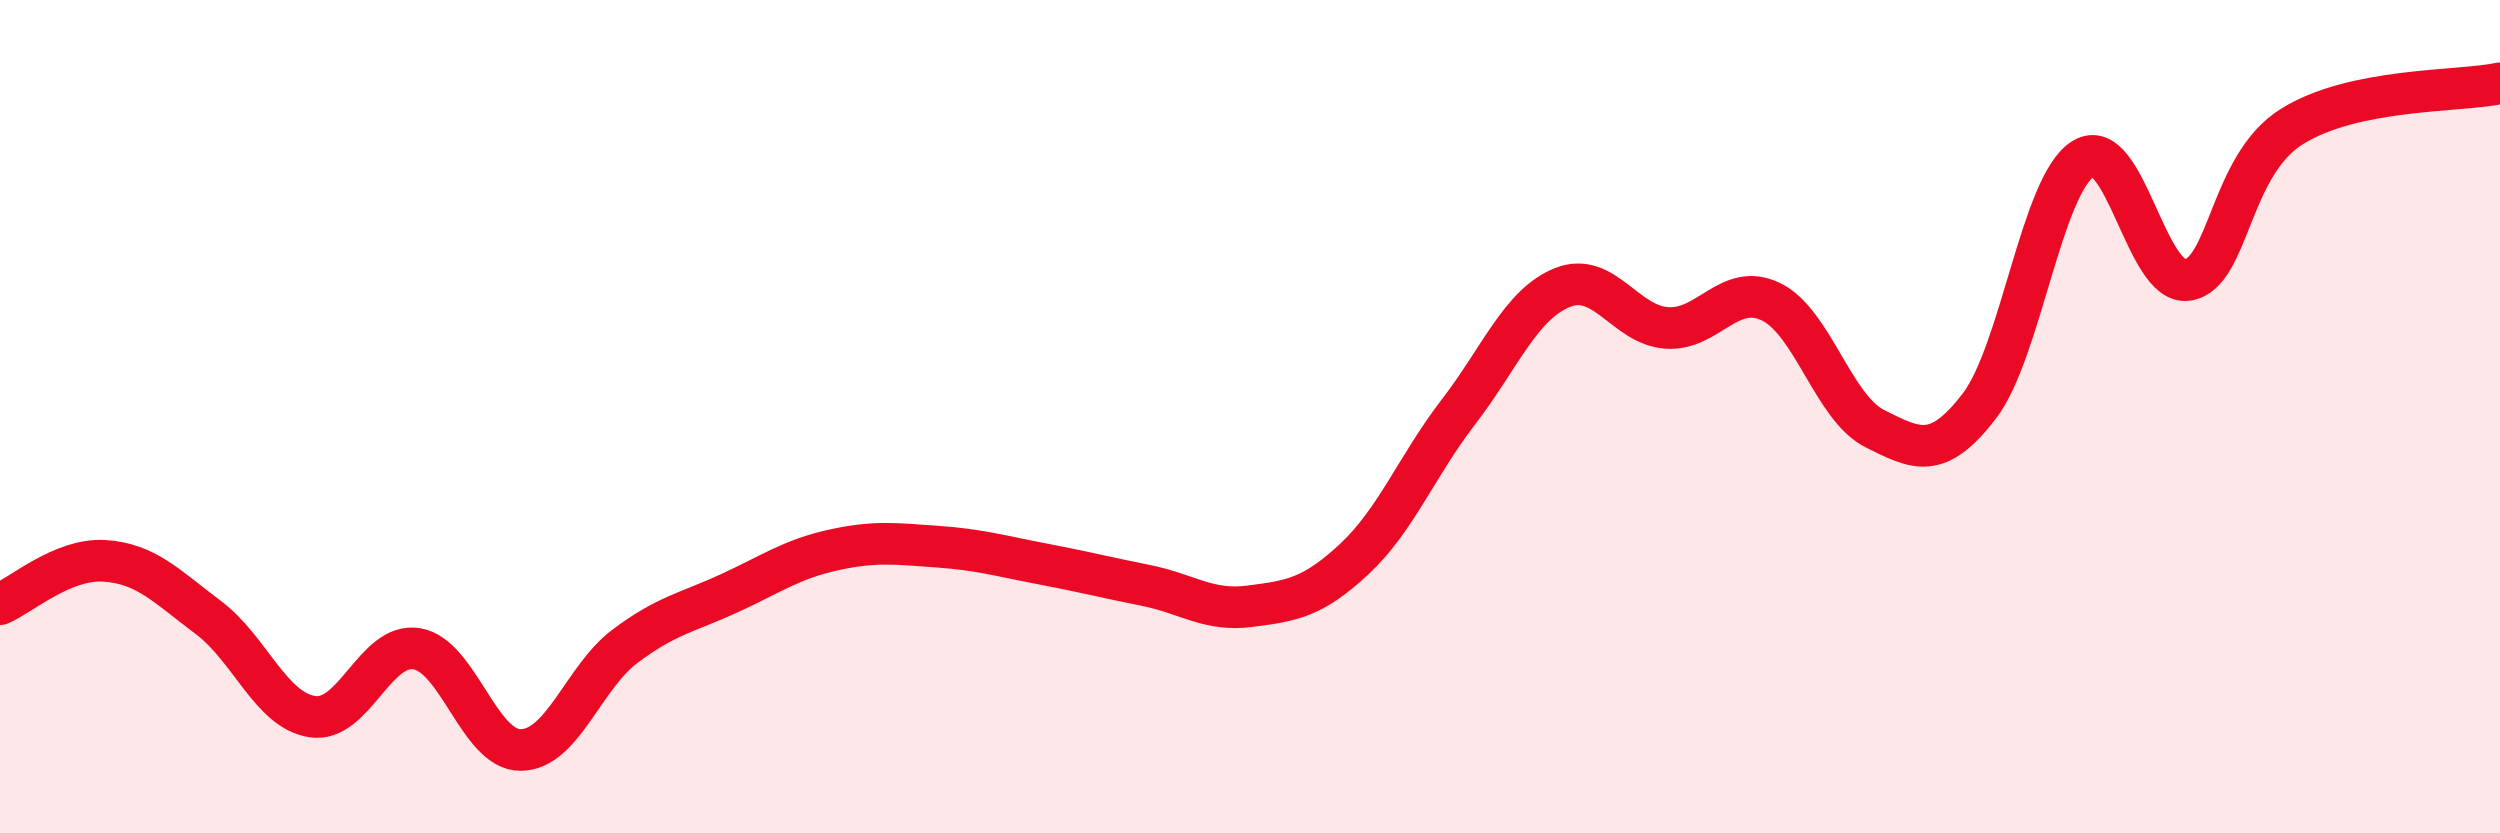 
    <svg width="60" height="20" viewBox="0 0 60 20" xmlns="http://www.w3.org/2000/svg">
      <path
        d="M 0,14.5 C 0.5,14.29 1.5,13.4 2.5,13.46 C 3.5,13.52 4,14.07 5,14.82 C 6,15.57 6.5,17.05 7.5,17.2 C 8.5,17.35 9,15.41 10,15.57 C 11,15.73 11.5,18.01 12.5,18 C 13.5,17.99 14,16.26 15,15.51 C 16,14.76 16.5,14.7 17.5,14.24 C 18.5,13.78 19,13.42 20,13.2 C 21,12.98 21.5,13.05 22.5,13.12 C 23.5,13.19 24,13.34 25,13.53 C 26,13.72 26.5,13.85 27.5,14.05 C 28.5,14.25 29,14.68 30,14.55 C 31,14.42 31.5,14.35 32.5,13.42 C 33.5,12.49 34,11.19 35,9.89 C 36,8.59 36.5,7.3 37.5,6.9 C 38.5,6.5 39,7.8 40,7.87 C 41,7.94 41.5,6.76 42.5,7.24 C 43.5,7.72 44,9.79 45,10.29 C 46,10.79 46.5,11.05 47.5,9.75 C 48.5,8.45 49,4.42 50,3.81 C 51,3.2 51.5,6.87 52.5,6.72 C 53.5,6.57 53.5,3.98 55,3.04 C 56.5,2.1 59,2.21 60,2L60 20L0 20Z"
        fill="#EB0A25"
        opacity="0.1"
        stroke-linecap="round"
        stroke-linejoin="round"
      />
      <path
        d="M 0,14.5 C 0.5,14.29 1.5,13.4 2.5,13.46 C 3.5,13.52 4,14.07 5,14.82 C 6,15.57 6.5,17.05 7.5,17.2 C 8.5,17.35 9,15.41 10,15.57 C 11,15.73 11.5,18.01 12.5,18 C 13.5,17.99 14,16.26 15,15.51 C 16,14.76 16.5,14.7 17.5,14.24 C 18.5,13.78 19,13.42 20,13.2 C 21,12.98 21.5,13.05 22.5,13.12 C 23.5,13.19 24,13.34 25,13.53 C 26,13.72 26.5,13.85 27.5,14.05 C 28.5,14.25 29,14.68 30,14.55 C 31,14.42 31.5,14.35 32.5,13.42 C 33.5,12.49 34,11.19 35,9.89 C 36,8.59 36.5,7.3 37.5,6.9 C 38.5,6.5 39,7.8 40,7.87 C 41,7.94 41.5,6.76 42.5,7.24 C 43.5,7.72 44,9.79 45,10.29 C 46,10.79 46.5,11.05 47.5,9.75 C 48.5,8.45 49,4.42 50,3.81 C 51,3.2 51.5,6.87 52.5,6.72 C 53.5,6.57 53.5,3.98 55,3.04 C 56.5,2.1 59,2.21 60,2"
        stroke="#EB0A25"
        stroke-width="1"
        fill="none"
        stroke-linecap="round"
        stroke-linejoin="round"
      />
    </svg>
  